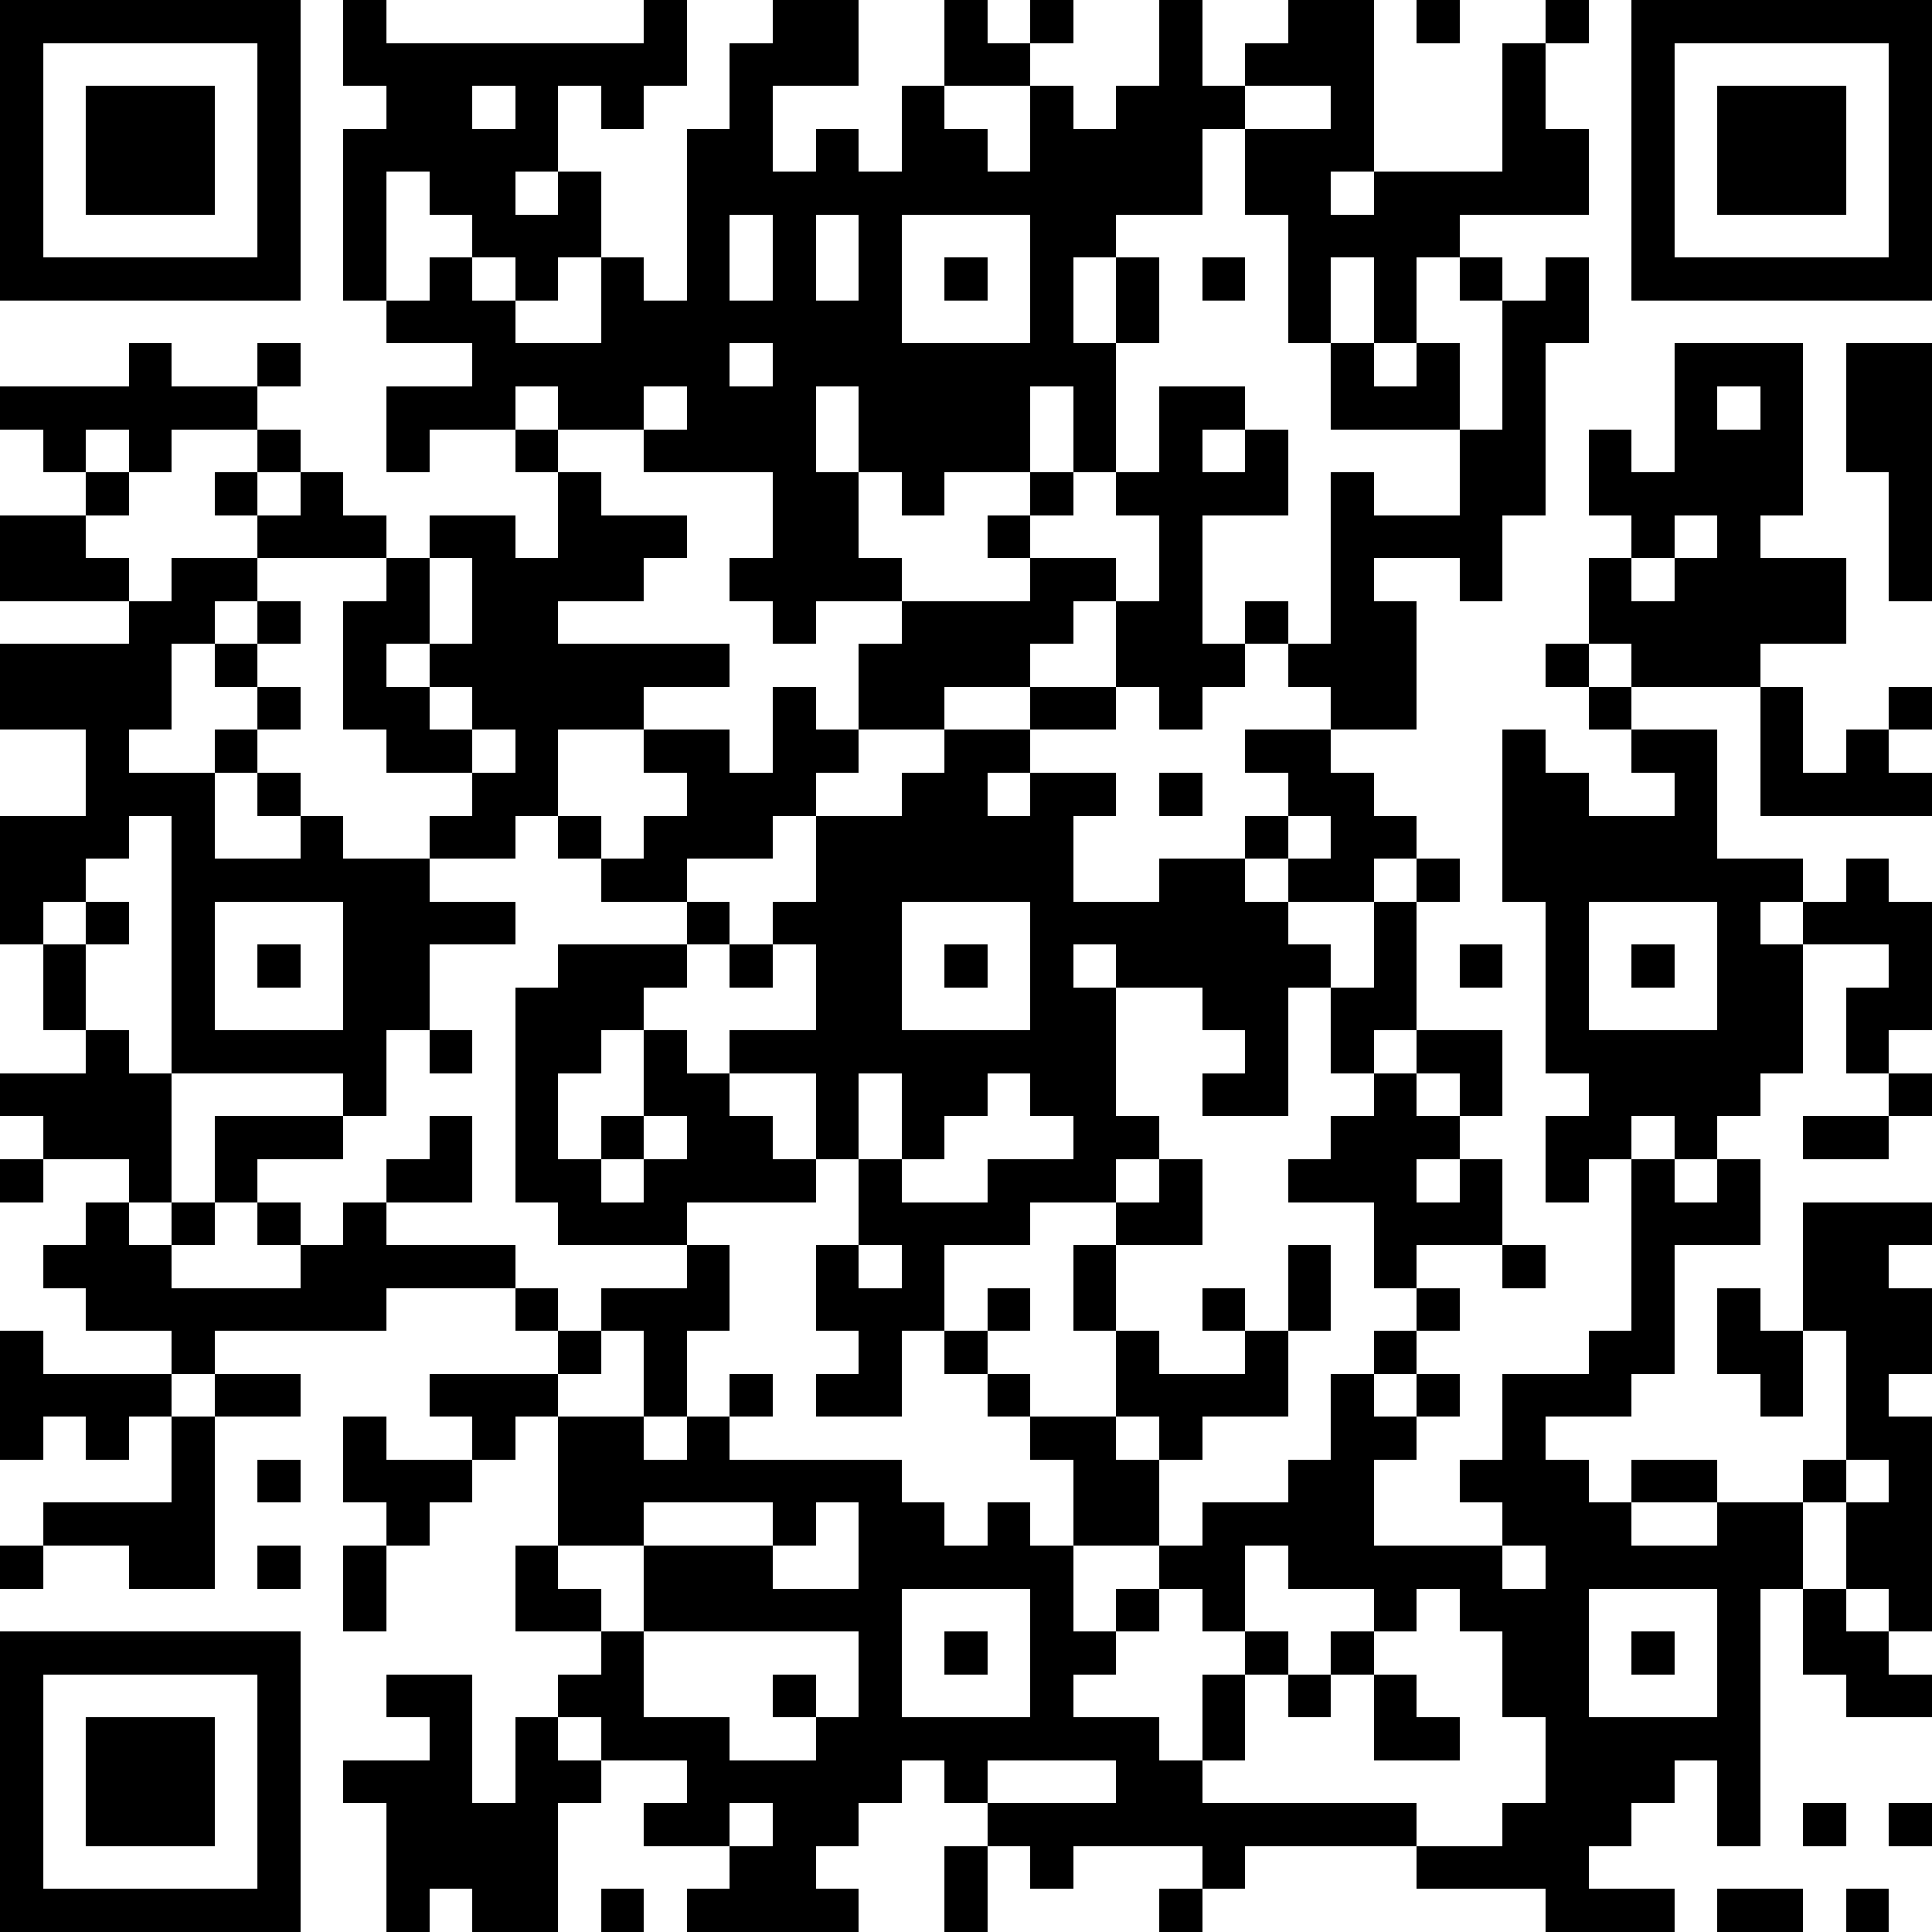 <?xml version="1.0" standalone="yes"?><svg version="1.1" xmlns="http://www.w3.org/2000/svg" xmlns:xlink="http://www.w3.org/1999/xlink" xmlns:ev="http://www.w3.org/2001/xml-events" width="135" height="135" shape-rendering="crispEdges"><rect width="3" height="3" x="0" y="0" fill="#000"/><rect width="3" height="3" x="3" y="0" fill="#000"/><rect width="3" height="3" x="6" y="0" fill="#000"/><rect width="3" height="3" x="9" y="0" fill="#000"/><rect width="3" height="3" x="12" y="0" fill="#000"/><rect width="3" height="3" x="15" y="0" fill="#000"/><rect width="3" height="3" x="18" y="0" fill="#000"/><rect width="3" height="3" x="24" y="0" fill="#000"/><rect width="3" height="3" x="45" y="0" fill="#000"/><rect width="3" height="3" x="54" y="0" fill="#000"/><rect width="3" height="3" x="57" y="0" fill="#000"/><rect width="3" height="3" x="66" y="0" fill="#000"/><rect width="3" height="3" x="72" y="0" fill="#000"/><rect width="3" height="3" x="81" y="0" fill="#000"/><rect width="3" height="3" x="90" y="0" fill="#000"/><rect width="3" height="3" x="93" y="0" fill="#000"/><rect width="3" height="3" x="99" y="0" fill="#000"/><rect width="3" height="3" x="108" y="0" fill="#000"/><rect width="3" height="3" x="114" y="0" fill="#000"/><rect width="3" height="3" x="117" y="0" fill="#000"/><rect width="3" height="3" x="120" y="0" fill="#000"/><rect width="3" height="3" x="123" y="0" fill="#000"/><rect width="3" height="3" x="126" y="0" fill="#000"/><rect width="3" height="3" x="129" y="0" fill="#000"/><rect width="3" height="3" x="132" y="0" fill="#000"/><rect width="3" height="3" x="0" y="3" fill="#000"/><rect width="3" height="3" x="18" y="3" fill="#000"/><rect width="3" height="3" x="24" y="3" fill="#000"/><rect width="3" height="3" x="27" y="3" fill="#000"/><rect width="3" height="3" x="30" y="3" fill="#000"/><rect width="3" height="3" x="33" y="3" fill="#000"/><rect width="3" height="3" x="36" y="3" fill="#000"/><rect width="3" height="3" x="39" y="3" fill="#000"/><rect width="3" height="3" x="42" y="3" fill="#000"/><rect width="3" height="3" x="45" y="3" fill="#000"/><rect width="3" height="3" x="51" y="3" fill="#000"/><rect width="3" height="3" x="54" y="3" fill="#000"/><rect width="3" height="3" x="57" y="3" fill="#000"/><rect width="3" height="3" x="66" y="3" fill="#000"/><rect width="3" height="3" x="69" y="3" fill="#000"/><rect width="3" height="3" x="81" y="3" fill="#000"/><rect width="3" height="3" x="87" y="3" fill="#000"/><rect width="3" height="3" x="90" y="3" fill="#000"/><rect width="3" height="3" x="93" y="3" fill="#000"/><rect width="3" height="3" x="105" y="3" fill="#000"/><rect width="3" height="3" x="114" y="3" fill="#000"/><rect width="3" height="3" x="132" y="3" fill="#000"/><rect width="3" height="3" x="0" y="6" fill="#000"/><rect width="3" height="3" x="6" y="6" fill="#000"/><rect width="3" height="3" x="9" y="6" fill="#000"/><rect width="3" height="3" x="12" y="6" fill="#000"/><rect width="3" height="3" x="18" y="6" fill="#000"/><rect width="3" height="3" x="27" y="6" fill="#000"/><rect width="3" height="3" x="30" y="6" fill="#000"/><rect width="3" height="3" x="36" y="6" fill="#000"/><rect width="3" height="3" x="42" y="6" fill="#000"/><rect width="3" height="3" x="51" y="6" fill="#000"/><rect width="3" height="3" x="63" y="6" fill="#000"/><rect width="3" height="3" x="72" y="6" fill="#000"/><rect width="3" height="3" x="78" y="6" fill="#000"/><rect width="3" height="3" x="81" y="6" fill="#000"/><rect width="3" height="3" x="84" y="6" fill="#000"/><rect width="3" height="3" x="93" y="6" fill="#000"/><rect width="3" height="3" x="105" y="6" fill="#000"/><rect width="3" height="3" x="114" y="6" fill="#000"/><rect width="3" height="3" x="120" y="6" fill="#000"/><rect width="3" height="3" x="123" y="6" fill="#000"/><rect width="3" height="3" x="126" y="6" fill="#000"/><rect width="3" height="3" x="132" y="6" fill="#000"/><rect width="3" height="3" x="0" y="9" fill="#000"/><rect width="3" height="3" x="6" y="9" fill="#000"/><rect width="3" height="3" x="9" y="9" fill="#000"/><rect width="3" height="3" x="12" y="9" fill="#000"/><rect width="3" height="3" x="18" y="9" fill="#000"/><rect width="3" height="3" x="24" y="9" fill="#000"/><rect width="3" height="3" x="27" y="9" fill="#000"/><rect width="3" height="3" x="30" y="9" fill="#000"/><rect width="3" height="3" x="33" y="9" fill="#000"/><rect width="3" height="3" x="36" y="9" fill="#000"/><rect width="3" height="3" x="48" y="9" fill="#000"/><rect width="3" height="3" x="51" y="9" fill="#000"/><rect width="3" height="3" x="57" y="9" fill="#000"/><rect width="3" height="3" x="63" y="9" fill="#000"/><rect width="3" height="3" x="66" y="9" fill="#000"/><rect width="3" height="3" x="72" y="9" fill="#000"/><rect width="3" height="3" x="75" y="9" fill="#000"/><rect width="3" height="3" x="78" y="9" fill="#000"/><rect width="3" height="3" x="81" y="9" fill="#000"/><rect width="3" height="3" x="87" y="9" fill="#000"/><rect width="3" height="3" x="90" y="9" fill="#000"/><rect width="3" height="3" x="93" y="9" fill="#000"/><rect width="3" height="3" x="105" y="9" fill="#000"/><rect width="3" height="3" x="108" y="9" fill="#000"/><rect width="3" height="3" x="114" y="9" fill="#000"/><rect width="3" height="3" x="120" y="9" fill="#000"/><rect width="3" height="3" x="123" y="9" fill="#000"/><rect width="3" height="3" x="126" y="9" fill="#000"/><rect width="3" height="3" x="132" y="9" fill="#000"/><rect width="3" height="3" x="0" y="12" fill="#000"/><rect width="3" height="3" x="6" y="12" fill="#000"/><rect width="3" height="3" x="9" y="12" fill="#000"/><rect width="3" height="3" x="12" y="12" fill="#000"/><rect width="3" height="3" x="18" y="12" fill="#000"/><rect width="3" height="3" x="24" y="12" fill="#000"/><rect width="3" height="3" x="30" y="12" fill="#000"/><rect width="3" height="3" x="33" y="12" fill="#000"/><rect width="3" height="3" x="39" y="12" fill="#000"/><rect width="3" height="3" x="48" y="12" fill="#000"/><rect width="3" height="3" x="51" y="12" fill="#000"/><rect width="3" height="3" x="54" y="12" fill="#000"/><rect width="3" height="3" x="57" y="12" fill="#000"/><rect width="3" height="3" x="60" y="12" fill="#000"/><rect width="3" height="3" x="63" y="12" fill="#000"/><rect width="3" height="3" x="66" y="12" fill="#000"/><rect width="3" height="3" x="69" y="12" fill="#000"/><rect width="3" height="3" x="72" y="12" fill="#000"/><rect width="3" height="3" x="75" y="12" fill="#000"/><rect width="3" height="3" x="78" y="12" fill="#000"/><rect width="3" height="3" x="81" y="12" fill="#000"/><rect width="3" height="3" x="87" y="12" fill="#000"/><rect width="3" height="3" x="90" y="12" fill="#000"/><rect width="3" height="3" x="96" y="12" fill="#000"/><rect width="3" height="3" x="99" y="12" fill="#000"/><rect width="3" height="3" x="102" y="12" fill="#000"/><rect width="3" height="3" x="105" y="12" fill="#000"/><rect width="3" height="3" x="108" y="12" fill="#000"/><rect width="3" height="3" x="114" y="12" fill="#000"/><rect width="3" height="3" x="120" y="12" fill="#000"/><rect width="3" height="3" x="123" y="12" fill="#000"/><rect width="3" height="3" x="126" y="12" fill="#000"/><rect width="3" height="3" x="132" y="12" fill="#000"/><rect width="3" height="3" x="0" y="15" fill="#000"/><rect width="3" height="3" x="18" y="15" fill="#000"/><rect width="3" height="3" x="24" y="15" fill="#000"/><rect width="3" height="3" x="33" y="15" fill="#000"/><rect width="3" height="3" x="36" y="15" fill="#000"/><rect width="3" height="3" x="39" y="15" fill="#000"/><rect width="3" height="3" x="48" y="15" fill="#000"/><rect width="3" height="3" x="54" y="15" fill="#000"/><rect width="3" height="3" x="60" y="15" fill="#000"/><rect width="3" height="3" x="72" y="15" fill="#000"/><rect width="3" height="3" x="75" y="15" fill="#000"/><rect width="3" height="3" x="90" y="15" fill="#000"/><rect width="3" height="3" x="93" y="15" fill="#000"/><rect width="3" height="3" x="96" y="15" fill="#000"/><rect width="3" height="3" x="99" y="15" fill="#000"/><rect width="3" height="3" x="114" y="15" fill="#000"/><rect width="3" height="3" x="132" y="15" fill="#000"/><rect width="3" height="3" x="0" y="18" fill="#000"/><rect width="3" height="3" x="3" y="18" fill="#000"/><rect width="3" height="3" x="6" y="18" fill="#000"/><rect width="3" height="3" x="9" y="18" fill="#000"/><rect width="3" height="3" x="12" y="18" fill="#000"/><rect width="3" height="3" x="15" y="18" fill="#000"/><rect width="3" height="3" x="18" y="18" fill="#000"/><rect width="3" height="3" x="24" y="18" fill="#000"/><rect width="3" height="3" x="30" y="18" fill="#000"/><rect width="3" height="3" x="36" y="18" fill="#000"/><rect width="3" height="3" x="42" y="18" fill="#000"/><rect width="3" height="3" x="48" y="18" fill="#000"/><rect width="3" height="3" x="54" y="18" fill="#000"/><rect width="3" height="3" x="60" y="18" fill="#000"/><rect width="3" height="3" x="66" y="18" fill="#000"/><rect width="3" height="3" x="72" y="18" fill="#000"/><rect width="3" height="3" x="78" y="18" fill="#000"/><rect width="3" height="3" x="84" y="18" fill="#000"/><rect width="3" height="3" x="90" y="18" fill="#000"/><rect width="3" height="3" x="96" y="18" fill="#000"/><rect width="3" height="3" x="102" y="18" fill="#000"/><rect width="3" height="3" x="108" y="18" fill="#000"/><rect width="3" height="3" x="114" y="18" fill="#000"/><rect width="3" height="3" x="117" y="18" fill="#000"/><rect width="3" height="3" x="120" y="18" fill="#000"/><rect width="3" height="3" x="123" y="18" fill="#000"/><rect width="3" height="3" x="126" y="18" fill="#000"/><rect width="3" height="3" x="129" y="18" fill="#000"/><rect width="3" height="3" x="132" y="18" fill="#000"/><rect width="3" height="3" x="27" y="21" fill="#000"/><rect width="3" height="3" x="30" y="21" fill="#000"/><rect width="3" height="3" x="33" y="21" fill="#000"/><rect width="3" height="3" x="42" y="21" fill="#000"/><rect width="3" height="3" x="45" y="21" fill="#000"/><rect width="3" height="3" x="48" y="21" fill="#000"/><rect width="3" height="3" x="51" y="21" fill="#000"/><rect width="3" height="3" x="54" y="21" fill="#000"/><rect width="3" height="3" x="57" y="21" fill="#000"/><rect width="3" height="3" x="60" y="21" fill="#000"/><rect width="3" height="3" x="72" y="21" fill="#000"/><rect width="3" height="3" x="78" y="21" fill="#000"/><rect width="3" height="3" x="90" y="21" fill="#000"/><rect width="3" height="3" x="96" y="21" fill="#000"/><rect width="3" height="3" x="105" y="21" fill="#000"/><rect width="3" height="3" x="108" y="21" fill="#000"/><rect width="3" height="3" x="9" y="24" fill="#000"/><rect width="3" height="3" x="18" y="24" fill="#000"/><rect width="3" height="3" x="33" y="24" fill="#000"/><rect width="3" height="3" x="36" y="24" fill="#000"/><rect width="3" height="3" x="39" y="24" fill="#000"/><rect width="3" height="3" x="42" y="24" fill="#000"/><rect width="3" height="3" x="45" y="24" fill="#000"/><rect width="3" height="3" x="48" y="24" fill="#000"/><rect width="3" height="3" x="54" y="24" fill="#000"/><rect width="3" height="3" x="57" y="24" fill="#000"/><rect width="3" height="3" x="60" y="24" fill="#000"/><rect width="3" height="3" x="63" y="24" fill="#000"/><rect width="3" height="3" x="66" y="24" fill="#000"/><rect width="3" height="3" x="69" y="24" fill="#000"/><rect width="3" height="3" x="72" y="24" fill="#000"/><rect width="3" height="3" x="75" y="24" fill="#000"/><rect width="3" height="3" x="93" y="24" fill="#000"/><rect width="3" height="3" x="99" y="24" fill="#000"/><rect width="3" height="3" x="105" y="24" fill="#000"/><rect width="3" height="3" x="117" y="24" fill="#000"/><rect width="3" height="3" x="120" y="24" fill="#000"/><rect width="3" height="3" x="123" y="24" fill="#000"/><rect width="3" height="3" x="129" y="24" fill="#000"/><rect width="3" height="3" x="132" y="24" fill="#000"/><rect width="3" height="3" x="0" y="27" fill="#000"/><rect width="3" height="3" x="3" y="27" fill="#000"/><rect width="3" height="3" x="6" y="27" fill="#000"/><rect width="3" height="3" x="9" y="27" fill="#000"/><rect width="3" height="3" x="12" y="27" fill="#000"/><rect width="3" height="3" x="15" y="27" fill="#000"/><rect width="3" height="3" x="27" y="27" fill="#000"/><rect width="3" height="3" x="30" y="27" fill="#000"/><rect width="3" height="3" x="33" y="27" fill="#000"/><rect width="3" height="3" x="39" y="27" fill="#000"/><rect width="3" height="3" x="42" y="27" fill="#000"/><rect width="3" height="3" x="48" y="27" fill="#000"/><rect width="3" height="3" x="51" y="27" fill="#000"/><rect width="3" height="3" x="54" y="27" fill="#000"/><rect width="3" height="3" x="60" y="27" fill="#000"/><rect width="3" height="3" x="63" y="27" fill="#000"/><rect width="3" height="3" x="66" y="27" fill="#000"/><rect width="3" height="3" x="69" y="27" fill="#000"/><rect width="3" height="3" x="75" y="27" fill="#000"/><rect width="3" height="3" x="81" y="27" fill="#000"/><rect width="3" height="3" x="84" y="27" fill="#000"/><rect width="3" height="3" x="93" y="27" fill="#000"/><rect width="3" height="3" x="96" y="27" fill="#000"/><rect width="3" height="3" x="99" y="27" fill="#000"/><rect width="3" height="3" x="105" y="27" fill="#000"/><rect width="3" height="3" x="117" y="27" fill="#000"/><rect width="3" height="3" x="123" y="27" fill="#000"/><rect width="3" height="3" x="129" y="27" fill="#000"/><rect width="3" height="3" x="132" y="27" fill="#000"/><rect width="3" height="3" x="3" y="30" fill="#000"/><rect width="3" height="3" x="9" y="30" fill="#000"/><rect width="3" height="3" x="18" y="30" fill="#000"/><rect width="3" height="3" x="27" y="30" fill="#000"/><rect width="3" height="3" x="36" y="30" fill="#000"/><rect width="3" height="3" x="45" y="30" fill="#000"/><rect width="3" height="3" x="48" y="30" fill="#000"/><rect width="3" height="3" x="51" y="30" fill="#000"/><rect width="3" height="3" x="54" y="30" fill="#000"/><rect width="3" height="3" x="60" y="30" fill="#000"/><rect width="3" height="3" x="63" y="30" fill="#000"/><rect width="3" height="3" x="66" y="30" fill="#000"/><rect width="3" height="3" x="69" y="30" fill="#000"/><rect width="3" height="3" x="75" y="30" fill="#000"/><rect width="3" height="3" x="81" y="30" fill="#000"/><rect width="3" height="3" x="87" y="30" fill="#000"/><rect width="3" height="3" x="102" y="30" fill="#000"/><rect width="3" height="3" x="105" y="30" fill="#000"/><rect width="3" height="3" x="111" y="30" fill="#000"/><rect width="3" height="3" x="117" y="30" fill="#000"/><rect width="3" height="3" x="120" y="30" fill="#000"/><rect width="3" height="3" x="123" y="30" fill="#000"/><rect width="3" height="3" x="129" y="30" fill="#000"/><rect width="3" height="3" x="132" y="30" fill="#000"/><rect width="3" height="3" x="6" y="33" fill="#000"/><rect width="3" height="3" x="15" y="33" fill="#000"/><rect width="3" height="3" x="21" y="33" fill="#000"/><rect width="3" height="3" x="39" y="33" fill="#000"/><rect width="3" height="3" x="54" y="33" fill="#000"/><rect width="3" height="3" x="57" y="33" fill="#000"/><rect width="3" height="3" x="63" y="33" fill="#000"/><rect width="3" height="3" x="72" y="33" fill="#000"/><rect width="3" height="3" x="78" y="33" fill="#000"/><rect width="3" height="3" x="81" y="33" fill="#000"/><rect width="3" height="3" x="84" y="33" fill="#000"/><rect width="3" height="3" x="87" y="33" fill="#000"/><rect width="3" height="3" x="93" y="33" fill="#000"/><rect width="3" height="3" x="102" y="33" fill="#000"/><rect width="3" height="3" x="105" y="33" fill="#000"/><rect width="3" height="3" x="111" y="33" fill="#000"/><rect width="3" height="3" x="114" y="33" fill="#000"/><rect width="3" height="3" x="117" y="33" fill="#000"/><rect width="3" height="3" x="120" y="33" fill="#000"/><rect width="3" height="3" x="123" y="33" fill="#000"/><rect width="3" height="3" x="132" y="33" fill="#000"/><rect width="3" height="3" x="0" y="36" fill="#000"/><rect width="3" height="3" x="3" y="36" fill="#000"/><rect width="3" height="3" x="18" y="36" fill="#000"/><rect width="3" height="3" x="21" y="36" fill="#000"/><rect width="3" height="3" x="24" y="36" fill="#000"/><rect width="3" height="3" x="30" y="36" fill="#000"/><rect width="3" height="3" x="33" y="36" fill="#000"/><rect width="3" height="3" x="39" y="36" fill="#000"/><rect width="3" height="3" x="42" y="36" fill="#000"/><rect width="3" height="3" x="45" y="36" fill="#000"/><rect width="3" height="3" x="54" y="36" fill="#000"/><rect width="3" height="3" x="57" y="36" fill="#000"/><rect width="3" height="3" x="69" y="36" fill="#000"/><rect width="3" height="3" x="81" y="36" fill="#000"/><rect width="3" height="3" x="93" y="36" fill="#000"/><rect width="3" height="3" x="96" y="36" fill="#000"/><rect width="3" height="3" x="99" y="36" fill="#000"/><rect width="3" height="3" x="102" y="36" fill="#000"/><rect width="3" height="3" x="114" y="36" fill="#000"/><rect width="3" height="3" x="120" y="36" fill="#000"/><rect width="3" height="3" x="132" y="36" fill="#000"/><rect width="3" height="3" x="0" y="39" fill="#000"/><rect width="3" height="3" x="3" y="39" fill="#000"/><rect width="3" height="3" x="6" y="39" fill="#000"/><rect width="3" height="3" x="12" y="39" fill="#000"/><rect width="3" height="3" x="15" y="39" fill="#000"/><rect width="3" height="3" x="27" y="39" fill="#000"/><rect width="3" height="3" x="33" y="39" fill="#000"/><rect width="3" height="3" x="36" y="39" fill="#000"/><rect width="3" height="3" x="39" y="39" fill="#000"/><rect width="3" height="3" x="42" y="39" fill="#000"/><rect width="3" height="3" x="51" y="39" fill="#000"/><rect width="3" height="3" x="54" y="39" fill="#000"/><rect width="3" height="3" x="57" y="39" fill="#000"/><rect width="3" height="3" x="60" y="39" fill="#000"/><rect width="3" height="3" x="72" y="39" fill="#000"/><rect width="3" height="3" x="75" y="39" fill="#000"/><rect width="3" height="3" x="81" y="39" fill="#000"/><rect width="3" height="3" x="93" y="39" fill="#000"/><rect width="3" height="3" x="102" y="39" fill="#000"/><rect width="3" height="3" x="111" y="39" fill="#000"/><rect width="3" height="3" x="117" y="39" fill="#000"/><rect width="3" height="3" x="120" y="39" fill="#000"/><rect width="3" height="3" x="123" y="39" fill="#000"/><rect width="3" height="3" x="126" y="39" fill="#000"/><rect width="3" height="3" x="132" y="39" fill="#000"/><rect width="3" height="3" x="9" y="42" fill="#000"/><rect width="3" height="3" x="12" y="42" fill="#000"/><rect width="3" height="3" x="18" y="42" fill="#000"/><rect width="3" height="3" x="24" y="42" fill="#000"/><rect width="3" height="3" x="27" y="42" fill="#000"/><rect width="3" height="3" x="33" y="42" fill="#000"/><rect width="3" height="3" x="36" y="42" fill="#000"/><rect width="3" height="3" x="54" y="42" fill="#000"/><rect width="3" height="3" x="63" y="42" fill="#000"/><rect width="3" height="3" x="66" y="42" fill="#000"/><rect width="3" height="3" x="69" y="42" fill="#000"/><rect width="3" height="3" x="72" y="42" fill="#000"/><rect width="3" height="3" x="78" y="42" fill="#000"/><rect width="3" height="3" x="81" y="42" fill="#000"/><rect width="3" height="3" x="87" y="42" fill="#000"/><rect width="3" height="3" x="93" y="42" fill="#000"/><rect width="3" height="3" x="96" y="42" fill="#000"/><rect width="3" height="3" x="111" y="42" fill="#000"/><rect width="3" height="3" x="114" y="42" fill="#000"/><rect width="3" height="3" x="117" y="42" fill="#000"/><rect width="3" height="3" x="120" y="42" fill="#000"/><rect width="3" height="3" x="123" y="42" fill="#000"/><rect width="3" height="3" x="126" y="42" fill="#000"/><rect width="3" height="3" x="0" y="45" fill="#000"/><rect width="3" height="3" x="3" y="45" fill="#000"/><rect width="3" height="3" x="6" y="45" fill="#000"/><rect width="3" height="3" x="9" y="45" fill="#000"/><rect width="3" height="3" x="15" y="45" fill="#000"/><rect width="3" height="3" x="24" y="45" fill="#000"/><rect width="3" height="3" x="30" y="45" fill="#000"/><rect width="3" height="3" x="33" y="45" fill="#000"/><rect width="3" height="3" x="36" y="45" fill="#000"/><rect width="3" height="3" x="39" y="45" fill="#000"/><rect width="3" height="3" x="42" y="45" fill="#000"/><rect width="3" height="3" x="45" y="45" fill="#000"/><rect width="3" height="3" x="48" y="45" fill="#000"/><rect width="3" height="3" x="60" y="45" fill="#000"/><rect width="3" height="3" x="63" y="45" fill="#000"/><rect width="3" height="3" x="66" y="45" fill="#000"/><rect width="3" height="3" x="69" y="45" fill="#000"/><rect width="3" height="3" x="78" y="45" fill="#000"/><rect width="3" height="3" x="81" y="45" fill="#000"/><rect width="3" height="3" x="84" y="45" fill="#000"/><rect width="3" height="3" x="90" y="45" fill="#000"/><rect width="3" height="3" x="93" y="45" fill="#000"/><rect width="3" height="3" x="96" y="45" fill="#000"/><rect width="3" height="3" x="108" y="45" fill="#000"/><rect width="3" height="3" x="114" y="45" fill="#000"/><rect width="3" height="3" x="117" y="45" fill="#000"/><rect width="3" height="3" x="120" y="45" fill="#000"/><rect width="3" height="3" x="0" y="48" fill="#000"/><rect width="3" height="3" x="3" y="48" fill="#000"/><rect width="3" height="3" x="6" y="48" fill="#000"/><rect width="3" height="3" x="9" y="48" fill="#000"/><rect width="3" height="3" x="18" y="48" fill="#000"/><rect width="3" height="3" x="24" y="48" fill="#000"/><rect width="3" height="3" x="27" y="48" fill="#000"/><rect width="3" height="3" x="33" y="48" fill="#000"/><rect width="3" height="3" x="36" y="48" fill="#000"/><rect width="3" height="3" x="39" y="48" fill="#000"/><rect width="3" height="3" x="42" y="48" fill="#000"/><rect width="3" height="3" x="54" y="48" fill="#000"/><rect width="3" height="3" x="60" y="48" fill="#000"/><rect width="3" height="3" x="63" y="48" fill="#000"/><rect width="3" height="3" x="72" y="48" fill="#000"/><rect width="3" height="3" x="75" y="48" fill="#000"/><rect width="3" height="3" x="81" y="48" fill="#000"/><rect width="3" height="3" x="93" y="48" fill="#000"/><rect width="3" height="3" x="96" y="48" fill="#000"/><rect width="3" height="3" x="111" y="48" fill="#000"/><rect width="3" height="3" x="123" y="48" fill="#000"/><rect width="3" height="3" x="132" y="48" fill="#000"/><rect width="3" height="3" x="6" y="51" fill="#000"/><rect width="3" height="3" x="15" y="51" fill="#000"/><rect width="3" height="3" x="27" y="51" fill="#000"/><rect width="3" height="3" x="30" y="51" fill="#000"/><rect width="3" height="3" x="36" y="51" fill="#000"/><rect width="3" height="3" x="45" y="51" fill="#000"/><rect width="3" height="3" x="48" y="51" fill="#000"/><rect width="3" height="3" x="54" y="51" fill="#000"/><rect width="3" height="3" x="57" y="51" fill="#000"/><rect width="3" height="3" x="66" y="51" fill="#000"/><rect width="3" height="3" x="69" y="51" fill="#000"/><rect width="3" height="3" x="87" y="51" fill="#000"/><rect width="3" height="3" x="90" y="51" fill="#000"/><rect width="3" height="3" x="105" y="51" fill="#000"/><rect width="3" height="3" x="114" y="51" fill="#000"/><rect width="3" height="3" x="117" y="51" fill="#000"/><rect width="3" height="3" x="123" y="51" fill="#000"/><rect width="3" height="3" x="129" y="51" fill="#000"/><rect width="3" height="3" x="6" y="54" fill="#000"/><rect width="3" height="3" x="9" y="54" fill="#000"/><rect width="3" height="3" x="12" y="54" fill="#000"/><rect width="3" height="3" x="18" y="54" fill="#000"/><rect width="3" height="3" x="33" y="54" fill="#000"/><rect width="3" height="3" x="36" y="54" fill="#000"/><rect width="3" height="3" x="48" y="54" fill="#000"/><rect width="3" height="3" x="51" y="54" fill="#000"/><rect width="3" height="3" x="54" y="54" fill="#000"/><rect width="3" height="3" x="63" y="54" fill="#000"/><rect width="3" height="3" x="66" y="54" fill="#000"/><rect width="3" height="3" x="72" y="54" fill="#000"/><rect width="3" height="3" x="75" y="54" fill="#000"/><rect width="3" height="3" x="81" y="54" fill="#000"/><rect width="3" height="3" x="90" y="54" fill="#000"/><rect width="3" height="3" x="93" y="54" fill="#000"/><rect width="3" height="3" x="105" y="54" fill="#000"/><rect width="3" height="3" x="108" y="54" fill="#000"/><rect width="3" height="3" x="117" y="54" fill="#000"/><rect width="3" height="3" x="123" y="54" fill="#000"/><rect width="3" height="3" x="126" y="54" fill="#000"/><rect width="3" height="3" x="129" y="54" fill="#000"/><rect width="3" height="3" x="132" y="54" fill="#000"/><rect width="3" height="3" x="0" y="57" fill="#000"/><rect width="3" height="3" x="3" y="57" fill="#000"/><rect width="3" height="3" x="6" y="57" fill="#000"/><rect width="3" height="3" x="12" y="57" fill="#000"/><rect width="3" height="3" x="21" y="57" fill="#000"/><rect width="3" height="3" x="30" y="57" fill="#000"/><rect width="3" height="3" x="33" y="57" fill="#000"/><rect width="3" height="3" x="39" y="57" fill="#000"/><rect width="3" height="3" x="45" y="57" fill="#000"/><rect width="3" height="3" x="48" y="57" fill="#000"/><rect width="3" height="3" x="51" y="57" fill="#000"/><rect width="3" height="3" x="57" y="57" fill="#000"/><rect width="3" height="3" x="60" y="57" fill="#000"/><rect width="3" height="3" x="63" y="57" fill="#000"/><rect width="3" height="3" x="66" y="57" fill="#000"/><rect width="3" height="3" x="69" y="57" fill="#000"/><rect width="3" height="3" x="72" y="57" fill="#000"/><rect width="3" height="3" x="87" y="57" fill="#000"/><rect width="3" height="3" x="93" y="57" fill="#000"/><rect width="3" height="3" x="96" y="57" fill="#000"/><rect width="3" height="3" x="105" y="57" fill="#000"/><rect width="3" height="3" x="108" y="57" fill="#000"/><rect width="3" height="3" x="111" y="57" fill="#000"/><rect width="3" height="3" x="114" y="57" fill="#000"/><rect width="3" height="3" x="117" y="57" fill="#000"/><rect width="3" height="3" x="0" y="60" fill="#000"/><rect width="3" height="3" x="3" y="60" fill="#000"/><rect width="3" height="3" x="12" y="60" fill="#000"/><rect width="3" height="3" x="15" y="60" fill="#000"/><rect width="3" height="3" x="18" y="60" fill="#000"/><rect width="3" height="3" x="21" y="60" fill="#000"/><rect width="3" height="3" x="24" y="60" fill="#000"/><rect width="3" height="3" x="27" y="60" fill="#000"/><rect width="3" height="3" x="42" y="60" fill="#000"/><rect width="3" height="3" x="45" y="60" fill="#000"/><rect width="3" height="3" x="57" y="60" fill="#000"/><rect width="3" height="3" x="60" y="60" fill="#000"/><rect width="3" height="3" x="63" y="60" fill="#000"/><rect width="3" height="3" x="66" y="60" fill="#000"/><rect width="3" height="3" x="69" y="60" fill="#000"/><rect width="3" height="3" x="72" y="60" fill="#000"/><rect width="3" height="3" x="81" y="60" fill="#000"/><rect width="3" height="3" x="84" y="60" fill="#000"/><rect width="3" height="3" x="90" y="60" fill="#000"/><rect width="3" height="3" x="93" y="60" fill="#000"/><rect width="3" height="3" x="99" y="60" fill="#000"/><rect width="3" height="3" x="105" y="60" fill="#000"/><rect width="3" height="3" x="108" y="60" fill="#000"/><rect width="3" height="3" x="111" y="60" fill="#000"/><rect width="3" height="3" x="114" y="60" fill="#000"/><rect width="3" height="3" x="117" y="60" fill="#000"/><rect width="3" height="3" x="120" y="60" fill="#000"/><rect width="3" height="3" x="123" y="60" fill="#000"/><rect width="3" height="3" x="129" y="60" fill="#000"/><rect width="3" height="3" x="0" y="63" fill="#000"/><rect width="3" height="3" x="6" y="63" fill="#000"/><rect width="3" height="3" x="12" y="63" fill="#000"/><rect width="3" height="3" x="24" y="63" fill="#000"/><rect width="3" height="3" x="27" y="63" fill="#000"/><rect width="3" height="3" x="30" y="63" fill="#000"/><rect width="3" height="3" x="33" y="63" fill="#000"/><rect width="3" height="3" x="48" y="63" fill="#000"/><rect width="3" height="3" x="54" y="63" fill="#000"/><rect width="3" height="3" x="57" y="63" fill="#000"/><rect width="3" height="3" x="60" y="63" fill="#000"/><rect width="3" height="3" x="72" y="63" fill="#000"/><rect width="3" height="3" x="75" y="63" fill="#000"/><rect width="3" height="3" x="78" y="63" fill="#000"/><rect width="3" height="3" x="81" y="63" fill="#000"/><rect width="3" height="3" x="84" y="63" fill="#000"/><rect width="3" height="3" x="87" y="63" fill="#000"/><rect width="3" height="3" x="96" y="63" fill="#000"/><rect width="3" height="3" x="108" y="63" fill="#000"/><rect width="3" height="3" x="120" y="63" fill="#000"/><rect width="3" height="3" x="126" y="63" fill="#000"/><rect width="3" height="3" x="129" y="63" fill="#000"/><rect width="3" height="3" x="132" y="63" fill="#000"/><rect width="3" height="3" x="3" y="66" fill="#000"/><rect width="3" height="3" x="12" y="66" fill="#000"/><rect width="3" height="3" x="18" y="66" fill="#000"/><rect width="3" height="3" x="24" y="66" fill="#000"/><rect width="3" height="3" x="27" y="66" fill="#000"/><rect width="3" height="3" x="39" y="66" fill="#000"/><rect width="3" height="3" x="42" y="66" fill="#000"/><rect width="3" height="3" x="45" y="66" fill="#000"/><rect width="3" height="3" x="51" y="66" fill="#000"/><rect width="3" height="3" x="57" y="66" fill="#000"/><rect width="3" height="3" x="60" y="66" fill="#000"/><rect width="3" height="3" x="66" y="66" fill="#000"/><rect width="3" height="3" x="72" y="66" fill="#000"/><rect width="3" height="3" x="78" y="66" fill="#000"/><rect width="3" height="3" x="81" y="66" fill="#000"/><rect width="3" height="3" x="84" y="66" fill="#000"/><rect width="3" height="3" x="87" y="66" fill="#000"/><rect width="3" height="3" x="90" y="66" fill="#000"/><rect width="3" height="3" x="96" y="66" fill="#000"/><rect width="3" height="3" x="102" y="66" fill="#000"/><rect width="3" height="3" x="108" y="66" fill="#000"/><rect width="3" height="3" x="114" y="66" fill="#000"/><rect width="3" height="3" x="120" y="66" fill="#000"/><rect width="3" height="3" x="123" y="66" fill="#000"/><rect width="3" height="3" x="132" y="66" fill="#000"/><rect width="3" height="3" x="3" y="69" fill="#000"/><rect width="3" height="3" x="12" y="69" fill="#000"/><rect width="3" height="3" x="24" y="69" fill="#000"/><rect width="3" height="3" x="27" y="69" fill="#000"/><rect width="3" height="3" x="36" y="69" fill="#000"/><rect width="3" height="3" x="39" y="69" fill="#000"/><rect width="3" height="3" x="42" y="69" fill="#000"/><rect width="3" height="3" x="57" y="69" fill="#000"/><rect width="3" height="3" x="60" y="69" fill="#000"/><rect width="3" height="3" x="72" y="69" fill="#000"/><rect width="3" height="3" x="75" y="69" fill="#000"/><rect width="3" height="3" x="84" y="69" fill="#000"/><rect width="3" height="3" x="87" y="69" fill="#000"/><rect width="3" height="3" x="93" y="69" fill="#000"/><rect width="3" height="3" x="96" y="69" fill="#000"/><rect width="3" height="3" x="108" y="69" fill="#000"/><rect width="3" height="3" x="120" y="69" fill="#000"/><rect width="3" height="3" x="123" y="69" fill="#000"/><rect width="3" height="3" x="129" y="69" fill="#000"/><rect width="3" height="3" x="132" y="69" fill="#000"/><rect width="3" height="3" x="6" y="72" fill="#000"/><rect width="3" height="3" x="12" y="72" fill="#000"/><rect width="3" height="3" x="15" y="72" fill="#000"/><rect width="3" height="3" x="18" y="72" fill="#000"/><rect width="3" height="3" x="21" y="72" fill="#000"/><rect width="3" height="3" x="24" y="72" fill="#000"/><rect width="3" height="3" x="30" y="72" fill="#000"/><rect width="3" height="3" x="36" y="72" fill="#000"/><rect width="3" height="3" x="39" y="72" fill="#000"/><rect width="3" height="3" x="45" y="72" fill="#000"/><rect width="3" height="3" x="51" y="72" fill="#000"/><rect width="3" height="3" x="54" y="72" fill="#000"/><rect width="3" height="3" x="57" y="72" fill="#000"/><rect width="3" height="3" x="60" y="72" fill="#000"/><rect width="3" height="3" x="63" y="72" fill="#000"/><rect width="3" height="3" x="66" y="72" fill="#000"/><rect width="3" height="3" x="69" y="72" fill="#000"/><rect width="3" height="3" x="72" y="72" fill="#000"/><rect width="3" height="3" x="75" y="72" fill="#000"/><rect width="3" height="3" x="87" y="72" fill="#000"/><rect width="3" height="3" x="93" y="72" fill="#000"/><rect width="3" height="3" x="99" y="72" fill="#000"/><rect width="3" height="3" x="102" y="72" fill="#000"/><rect width="3" height="3" x="108" y="72" fill="#000"/><rect width="3" height="3" x="111" y="72" fill="#000"/><rect width="3" height="3" x="114" y="72" fill="#000"/><rect width="3" height="3" x="117" y="72" fill="#000"/><rect width="3" height="3" x="120" y="72" fill="#000"/><rect width="3" height="3" x="123" y="72" fill="#000"/><rect width="3" height="3" x="129" y="72" fill="#000"/><rect width="3" height="3" x="0" y="75" fill="#000"/><rect width="3" height="3" x="3" y="75" fill="#000"/><rect width="3" height="3" x="6" y="75" fill="#000"/><rect width="3" height="3" x="9" y="75" fill="#000"/><rect width="3" height="3" x="24" y="75" fill="#000"/><rect width="3" height="3" x="36" y="75" fill="#000"/><rect width="3" height="3" x="45" y="75" fill="#000"/><rect width="3" height="3" x="48" y="75" fill="#000"/><rect width="3" height="3" x="57" y="75" fill="#000"/><rect width="3" height="3" x="63" y="75" fill="#000"/><rect width="3" height="3" x="66" y="75" fill="#000"/><rect width="3" height="3" x="72" y="75" fill="#000"/><rect width="3" height="3" x="75" y="75" fill="#000"/><rect width="3" height="3" x="84" y="75" fill="#000"/><rect width="3" height="3" x="87" y="75" fill="#000"/><rect width="3" height="3" x="96" y="75" fill="#000"/><rect width="3" height="3" x="102" y="75" fill="#000"/><rect width="3" height="3" x="111" y="75" fill="#000"/><rect width="3" height="3" x="114" y="75" fill="#000"/><rect width="3" height="3" x="117" y="75" fill="#000"/><rect width="3" height="3" x="120" y="75" fill="#000"/><rect width="3" height="3" x="132" y="75" fill="#000"/><rect width="3" height="3" x="3" y="78" fill="#000"/><rect width="3" height="3" x="6" y="78" fill="#000"/><rect width="3" height="3" x="9" y="78" fill="#000"/><rect width="3" height="3" x="15" y="78" fill="#000"/><rect width="3" height="3" x="18" y="78" fill="#000"/><rect width="3" height="3" x="21" y="78" fill="#000"/><rect width="3" height="3" x="30" y="78" fill="#000"/><rect width="3" height="3" x="36" y="78" fill="#000"/><rect width="3" height="3" x="42" y="78" fill="#000"/><rect width="3" height="3" x="48" y="78" fill="#000"/><rect width="3" height="3" x="51" y="78" fill="#000"/><rect width="3" height="3" x="57" y="78" fill="#000"/><rect width="3" height="3" x="63" y="78" fill="#000"/><rect width="3" height="3" x="75" y="78" fill="#000"/><rect width="3" height="3" x="78" y="78" fill="#000"/><rect width="3" height="3" x="93" y="78" fill="#000"/><rect width="3" height="3" x="96" y="78" fill="#000"/><rect width="3" height="3" x="99" y="78" fill="#000"/><rect width="3" height="3" x="108" y="78" fill="#000"/><rect width="3" height="3" x="111" y="78" fill="#000"/><rect width="3" height="3" x="117" y="78" fill="#000"/><rect width="3" height="3" x="126" y="78" fill="#000"/><rect width="3" height="3" x="129" y="78" fill="#000"/><rect width="3" height="3" x="0" y="81" fill="#000"/><rect width="3" height="3" x="9" y="81" fill="#000"/><rect width="3" height="3" x="15" y="81" fill="#000"/><rect width="3" height="3" x="27" y="81" fill="#000"/><rect width="3" height="3" x="30" y="81" fill="#000"/><rect width="3" height="3" x="36" y="81" fill="#000"/><rect width="3" height="3" x="39" y="81" fill="#000"/><rect width="3" height="3" x="45" y="81" fill="#000"/><rect width="3" height="3" x="48" y="81" fill="#000"/><rect width="3" height="3" x="51" y="81" fill="#000"/><rect width="3" height="3" x="54" y="81" fill="#000"/><rect width="3" height="3" x="60" y="81" fill="#000"/><rect width="3" height="3" x="69" y="81" fill="#000"/><rect width="3" height="3" x="72" y="81" fill="#000"/><rect width="3" height="3" x="75" y="81" fill="#000"/><rect width="3" height="3" x="81" y="81" fill="#000"/><rect width="3" height="3" x="90" y="81" fill="#000"/><rect width="3" height="3" x="93" y="81" fill="#000"/><rect width="3" height="3" x="96" y="81" fill="#000"/><rect width="3" height="3" x="102" y="81" fill="#000"/><rect width="3" height="3" x="108" y="81" fill="#000"/><rect width="3" height="3" x="114" y="81" fill="#000"/><rect width="3" height="3" x="120" y="81" fill="#000"/><rect width="3" height="3" x="6" y="84" fill="#000"/><rect width="3" height="3" x="12" y="84" fill="#000"/><rect width="3" height="3" x="18" y="84" fill="#000"/><rect width="3" height="3" x="24" y="84" fill="#000"/><rect width="3" height="3" x="39" y="84" fill="#000"/><rect width="3" height="3" x="42" y="84" fill="#000"/><rect width="3" height="3" x="45" y="84" fill="#000"/><rect width="3" height="3" x="60" y="84" fill="#000"/><rect width="3" height="3" x="63" y="84" fill="#000"/><rect width="3" height="3" x="66" y="84" fill="#000"/><rect width="3" height="3" x="69" y="84" fill="#000"/><rect width="3" height="3" x="78" y="84" fill="#000"/><rect width="3" height="3" x="81" y="84" fill="#000"/><rect width="3" height="3" x="96" y="84" fill="#000"/><rect width="3" height="3" x="99" y="84" fill="#000"/><rect width="3" height="3" x="102" y="84" fill="#000"/><rect width="3" height="3" x="114" y="84" fill="#000"/><rect width="3" height="3" x="117" y="84" fill="#000"/><rect width="3" height="3" x="120" y="84" fill="#000"/><rect width="3" height="3" x="126" y="84" fill="#000"/><rect width="3" height="3" x="129" y="84" fill="#000"/><rect width="3" height="3" x="132" y="84" fill="#000"/><rect width="3" height="3" x="3" y="87" fill="#000"/><rect width="3" height="3" x="6" y="87" fill="#000"/><rect width="3" height="3" x="9" y="87" fill="#000"/><rect width="3" height="3" x="21" y="87" fill="#000"/><rect width="3" height="3" x="24" y="87" fill="#000"/><rect width="3" height="3" x="27" y="87" fill="#000"/><rect width="3" height="3" x="30" y="87" fill="#000"/><rect width="3" height="3" x="33" y="87" fill="#000"/><rect width="3" height="3" x="48" y="87" fill="#000"/><rect width="3" height="3" x="57" y="87" fill="#000"/><rect width="3" height="3" x="63" y="87" fill="#000"/><rect width="3" height="3" x="75" y="87" fill="#000"/><rect width="3" height="3" x="90" y="87" fill="#000"/><rect width="3" height="3" x="96" y="87" fill="#000"/><rect width="3" height="3" x="105" y="87" fill="#000"/><rect width="3" height="3" x="114" y="87" fill="#000"/><rect width="3" height="3" x="126" y="87" fill="#000"/><rect width="3" height="3" x="129" y="87" fill="#000"/><rect width="3" height="3" x="6" y="90" fill="#000"/><rect width="3" height="3" x="9" y="90" fill="#000"/><rect width="3" height="3" x="12" y="90" fill="#000"/><rect width="3" height="3" x="15" y="90" fill="#000"/><rect width="3" height="3" x="18" y="90" fill="#000"/><rect width="3" height="3" x="21" y="90" fill="#000"/><rect width="3" height="3" x="24" y="90" fill="#000"/><rect width="3" height="3" x="36" y="90" fill="#000"/><rect width="3" height="3" x="42" y="90" fill="#000"/><rect width="3" height="3" x="45" y="90" fill="#000"/><rect width="3" height="3" x="48" y="90" fill="#000"/><rect width="3" height="3" x="57" y="90" fill="#000"/><rect width="3" height="3" x="60" y="90" fill="#000"/><rect width="3" height="3" x="63" y="90" fill="#000"/><rect width="3" height="3" x="69" y="90" fill="#000"/><rect width="3" height="3" x="75" y="90" fill="#000"/><rect width="3" height="3" x="84" y="90" fill="#000"/><rect width="3" height="3" x="90" y="90" fill="#000"/><rect width="3" height="3" x="99" y="90" fill="#000"/><rect width="3" height="3" x="114" y="90" fill="#000"/><rect width="3" height="3" x="120" y="90" fill="#000"/><rect width="3" height="3" x="126" y="90" fill="#000"/><rect width="3" height="3" x="129" y="90" fill="#000"/><rect width="3" height="3" x="132" y="90" fill="#000"/><rect width="3" height="3" x="0" y="93" fill="#000"/><rect width="3" height="3" x="12" y="93" fill="#000"/><rect width="3" height="3" x="39" y="93" fill="#000"/><rect width="3" height="3" x="45" y="93" fill="#000"/><rect width="3" height="3" x="60" y="93" fill="#000"/><rect width="3" height="3" x="66" y="93" fill="#000"/><rect width="3" height="3" x="78" y="93" fill="#000"/><rect width="3" height="3" x="87" y="93" fill="#000"/><rect width="3" height="3" x="96" y="93" fill="#000"/><rect width="3" height="3" x="111" y="93" fill="#000"/><rect width="3" height="3" x="114" y="93" fill="#000"/><rect width="3" height="3" x="120" y="93" fill="#000"/><rect width="3" height="3" x="123" y="93" fill="#000"/><rect width="3" height="3" x="129" y="93" fill="#000"/><rect width="3" height="3" x="132" y="93" fill="#000"/><rect width="3" height="3" x="0" y="96" fill="#000"/><rect width="3" height="3" x="3" y="96" fill="#000"/><rect width="3" height="3" x="6" y="96" fill="#000"/><rect width="3" height="3" x="9" y="96" fill="#000"/><rect width="3" height="3" x="15" y="96" fill="#000"/><rect width="3" height="3" x="18" y="96" fill="#000"/><rect width="3" height="3" x="30" y="96" fill="#000"/><rect width="3" height="3" x="33" y="96" fill="#000"/><rect width="3" height="3" x="36" y="96" fill="#000"/><rect width="3" height="3" x="45" y="96" fill="#000"/><rect width="3" height="3" x="51" y="96" fill="#000"/><rect width="3" height="3" x="57" y="96" fill="#000"/><rect width="3" height="3" x="60" y="96" fill="#000"/><rect width="3" height="3" x="69" y="96" fill="#000"/><rect width="3" height="3" x="78" y="96" fill="#000"/><rect width="3" height="3" x="81" y="96" fill="#000"/><rect width="3" height="3" x="84" y="96" fill="#000"/><rect width="3" height="3" x="87" y="96" fill="#000"/><rect width="3" height="3" x="93" y="96" fill="#000"/><rect width="3" height="3" x="99" y="96" fill="#000"/><rect width="3" height="3" x="105" y="96" fill="#000"/><rect width="3" height="3" x="108" y="96" fill="#000"/><rect width="3" height="3" x="111" y="96" fill="#000"/><rect width="3" height="3" x="123" y="96" fill="#000"/><rect width="3" height="3" x="129" y="96" fill="#000"/><rect width="3" height="3" x="0" y="99" fill="#000"/><rect width="3" height="3" x="6" y="99" fill="#000"/><rect width="3" height="3" x="12" y="99" fill="#000"/><rect width="3" height="3" x="24" y="99" fill="#000"/><rect width="3" height="3" x="33" y="99" fill="#000"/><rect width="3" height="3" x="39" y="99" fill="#000"/><rect width="3" height="3" x="42" y="99" fill="#000"/><rect width="3" height="3" x="48" y="99" fill="#000"/><rect width="3" height="3" x="72" y="99" fill="#000"/><rect width="3" height="3" x="75" y="99" fill="#000"/><rect width="3" height="3" x="81" y="99" fill="#000"/><rect width="3" height="3" x="93" y="99" fill="#000"/><rect width="3" height="3" x="96" y="99" fill="#000"/><rect width="3" height="3" x="105" y="99" fill="#000"/><rect width="3" height="3" x="129" y="99" fill="#000"/><rect width="3" height="3" x="132" y="99" fill="#000"/><rect width="3" height="3" x="12" y="102" fill="#000"/><rect width="3" height="3" x="18" y="102" fill="#000"/><rect width="3" height="3" x="24" y="102" fill="#000"/><rect width="3" height="3" x="27" y="102" fill="#000"/><rect width="3" height="3" x="30" y="102" fill="#000"/><rect width="3" height="3" x="39" y="102" fill="#000"/><rect width="3" height="3" x="42" y="102" fill="#000"/><rect width="3" height="3" x="45" y="102" fill="#000"/><rect width="3" height="3" x="48" y="102" fill="#000"/><rect width="3" height="3" x="51" y="102" fill="#000"/><rect width="3" height="3" x="54" y="102" fill="#000"/><rect width="3" height="3" x="57" y="102" fill="#000"/><rect width="3" height="3" x="60" y="102" fill="#000"/><rect width="3" height="3" x="75" y="102" fill="#000"/><rect width="3" height="3" x="78" y="102" fill="#000"/><rect width="3" height="3" x="90" y="102" fill="#000"/><rect width="3" height="3" x="93" y="102" fill="#000"/><rect width="3" height="3" x="102" y="102" fill="#000"/><rect width="3" height="3" x="105" y="102" fill="#000"/><rect width="3" height="3" x="108" y="102" fill="#000"/><rect width="3" height="3" x="114" y="102" fill="#000"/><rect width="3" height="3" x="117" y="102" fill="#000"/><rect width="3" height="3" x="126" y="102" fill="#000"/><rect width="3" height="3" x="132" y="102" fill="#000"/><rect width="3" height="3" x="3" y="105" fill="#000"/><rect width="3" height="3" x="6" y="105" fill="#000"/><rect width="3" height="3" x="9" y="105" fill="#000"/><rect width="3" height="3" x="12" y="105" fill="#000"/><rect width="3" height="3" x="27" y="105" fill="#000"/><rect width="3" height="3" x="39" y="105" fill="#000"/><rect width="3" height="3" x="42" y="105" fill="#000"/><rect width="3" height="3" x="54" y="105" fill="#000"/><rect width="3" height="3" x="60" y="105" fill="#000"/><rect width="3" height="3" x="63" y="105" fill="#000"/><rect width="3" height="3" x="69" y="105" fill="#000"/><rect width="3" height="3" x="75" y="105" fill="#000"/><rect width="3" height="3" x="78" y="105" fill="#000"/><rect width="3" height="3" x="84" y="105" fill="#000"/><rect width="3" height="3" x="87" y="105" fill="#000"/><rect width="3" height="3" x="90" y="105" fill="#000"/><rect width="3" height="3" x="93" y="105" fill="#000"/><rect width="3" height="3" x="105" y="105" fill="#000"/><rect width="3" height="3" x="108" y="105" fill="#000"/><rect width="3" height="3" x="111" y="105" fill="#000"/><rect width="3" height="3" x="120" y="105" fill="#000"/><rect width="3" height="3" x="123" y="105" fill="#000"/><rect width="3" height="3" x="129" y="105" fill="#000"/><rect width="3" height="3" x="132" y="105" fill="#000"/><rect width="3" height="3" x="0" y="108" fill="#000"/><rect width="3" height="3" x="9" y="108" fill="#000"/><rect width="3" height="3" x="12" y="108" fill="#000"/><rect width="3" height="3" x="18" y="108" fill="#000"/><rect width="3" height="3" x="24" y="108" fill="#000"/><rect width="3" height="3" x="36" y="108" fill="#000"/><rect width="3" height="3" x="45" y="108" fill="#000"/><rect width="3" height="3" x="48" y="108" fill="#000"/><rect width="3" height="3" x="51" y="108" fill="#000"/><rect width="3" height="3" x="60" y="108" fill="#000"/><rect width="3" height="3" x="63" y="108" fill="#000"/><rect width="3" height="3" x="66" y="108" fill="#000"/><rect width="3" height="3" x="69" y="108" fill="#000"/><rect width="3" height="3" x="72" y="108" fill="#000"/><rect width="3" height="3" x="81" y="108" fill="#000"/><rect width="3" height="3" x="84" y="108" fill="#000"/><rect width="3" height="3" x="90" y="108" fill="#000"/><rect width="3" height="3" x="93" y="108" fill="#000"/><rect width="3" height="3" x="96" y="108" fill="#000"/><rect width="3" height="3" x="99" y="108" fill="#000"/><rect width="3" height="3" x="102" y="108" fill="#000"/><rect width="3" height="3" x="108" y="108" fill="#000"/><rect width="3" height="3" x="111" y="108" fill="#000"/><rect width="3" height="3" x="114" y="108" fill="#000"/><rect width="3" height="3" x="117" y="108" fill="#000"/><rect width="3" height="3" x="120" y="108" fill="#000"/><rect width="3" height="3" x="123" y="108" fill="#000"/><rect width="3" height="3" x="129" y="108" fill="#000"/><rect width="3" height="3" x="132" y="108" fill="#000"/><rect width="3" height="3" x="24" y="111" fill="#000"/><rect width="3" height="3" x="36" y="111" fill="#000"/><rect width="3" height="3" x="39" y="111" fill="#000"/><rect width="3" height="3" x="45" y="111" fill="#000"/><rect width="3" height="3" x="48" y="111" fill="#000"/><rect width="3" height="3" x="51" y="111" fill="#000"/><rect width="3" height="3" x="54" y="111" fill="#000"/><rect width="3" height="3" x="57" y="111" fill="#000"/><rect width="3" height="3" x="60" y="111" fill="#000"/><rect width="3" height="3" x="72" y="111" fill="#000"/><rect width="3" height="3" x="78" y="111" fill="#000"/><rect width="3" height="3" x="84" y="111" fill="#000"/><rect width="3" height="3" x="96" y="111" fill="#000"/><rect width="3" height="3" x="102" y="111" fill="#000"/><rect width="3" height="3" x="105" y="111" fill="#000"/><rect width="3" height="3" x="108" y="111" fill="#000"/><rect width="3" height="3" x="120" y="111" fill="#000"/><rect width="3" height="3" x="126" y="111" fill="#000"/><rect width="3" height="3" x="132" y="111" fill="#000"/><rect width="3" height="3" x="0" y="114" fill="#000"/><rect width="3" height="3" x="3" y="114" fill="#000"/><rect width="3" height="3" x="6" y="114" fill="#000"/><rect width="3" height="3" x="9" y="114" fill="#000"/><rect width="3" height="3" x="12" y="114" fill="#000"/><rect width="3" height="3" x="15" y="114" fill="#000"/><rect width="3" height="3" x="18" y="114" fill="#000"/><rect width="3" height="3" x="42" y="114" fill="#000"/><rect width="3" height="3" x="60" y="114" fill="#000"/><rect width="3" height="3" x="66" y="114" fill="#000"/><rect width="3" height="3" x="72" y="114" fill="#000"/><rect width="3" height="3" x="75" y="114" fill="#000"/><rect width="3" height="3" x="87" y="114" fill="#000"/><rect width="3" height="3" x="93" y="114" fill="#000"/><rect width="3" height="3" x="105" y="114" fill="#000"/><rect width="3" height="3" x="108" y="114" fill="#000"/><rect width="3" height="3" x="114" y="114" fill="#000"/><rect width="3" height="3" x="120" y="114" fill="#000"/><rect width="3" height="3" x="126" y="114" fill="#000"/><rect width="3" height="3" x="129" y="114" fill="#000"/><rect width="3" height="3" x="0" y="117" fill="#000"/><rect width="3" height="3" x="18" y="117" fill="#000"/><rect width="3" height="3" x="27" y="117" fill="#000"/><rect width="3" height="3" x="30" y="117" fill="#000"/><rect width="3" height="3" x="39" y="117" fill="#000"/><rect width="3" height="3" x="42" y="117" fill="#000"/><rect width="3" height="3" x="54" y="117" fill="#000"/><rect width="3" height="3" x="60" y="117" fill="#000"/><rect width="3" height="3" x="72" y="117" fill="#000"/><rect width="3" height="3" x="84" y="117" fill="#000"/><rect width="3" height="3" x="90" y="117" fill="#000"/><rect width="3" height="3" x="96" y="117" fill="#000"/><rect width="3" height="3" x="105" y="117" fill="#000"/><rect width="3" height="3" x="108" y="117" fill="#000"/><rect width="3" height="3" x="120" y="117" fill="#000"/><rect width="3" height="3" x="129" y="117" fill="#000"/><rect width="3" height="3" x="132" y="117" fill="#000"/><rect width="3" height="3" x="0" y="120" fill="#000"/><rect width="3" height="3" x="6" y="120" fill="#000"/><rect width="3" height="3" x="9" y="120" fill="#000"/><rect width="3" height="3" x="12" y="120" fill="#000"/><rect width="3" height="3" x="18" y="120" fill="#000"/><rect width="3" height="3" x="30" y="120" fill="#000"/><rect width="3" height="3" x="36" y="120" fill="#000"/><rect width="3" height="3" x="42" y="120" fill="#000"/><rect width="3" height="3" x="45" y="120" fill="#000"/><rect width="3" height="3" x="48" y="120" fill="#000"/><rect width="3" height="3" x="57" y="120" fill="#000"/><rect width="3" height="3" x="60" y="120" fill="#000"/><rect width="3" height="3" x="63" y="120" fill="#000"/><rect width="3" height="3" x="66" y="120" fill="#000"/><rect width="3" height="3" x="69" y="120" fill="#000"/><rect width="3" height="3" x="72" y="120" fill="#000"/><rect width="3" height="3" x="75" y="120" fill="#000"/><rect width="3" height="3" x="78" y="120" fill="#000"/><rect width="3" height="3" x="84" y="120" fill="#000"/><rect width="3" height="3" x="96" y="120" fill="#000"/><rect width="3" height="3" x="99" y="120" fill="#000"/><rect width="3" height="3" x="108" y="120" fill="#000"/><rect width="3" height="3" x="111" y="120" fill="#000"/><rect width="3" height="3" x="114" y="120" fill="#000"/><rect width="3" height="3" x="117" y="120" fill="#000"/><rect width="3" height="3" x="120" y="120" fill="#000"/><rect width="3" height="3" x="0" y="123" fill="#000"/><rect width="3" height="3" x="6" y="123" fill="#000"/><rect width="3" height="3" x="9" y="123" fill="#000"/><rect width="3" height="3" x="12" y="123" fill="#000"/><rect width="3" height="3" x="18" y="123" fill="#000"/><rect width="3" height="3" x="24" y="123" fill="#000"/><rect width="3" height="3" x="27" y="123" fill="#000"/><rect width="3" height="3" x="30" y="123" fill="#000"/><rect width="3" height="3" x="36" y="123" fill="#000"/><rect width="3" height="3" x="39" y="123" fill="#000"/><rect width="3" height="3" x="48" y="123" fill="#000"/><rect width="3" height="3" x="51" y="123" fill="#000"/><rect width="3" height="3" x="54" y="123" fill="#000"/><rect width="3" height="3" x="57" y="123" fill="#000"/><rect width="3" height="3" x="60" y="123" fill="#000"/><rect width="3" height="3" x="66" y="123" fill="#000"/><rect width="3" height="3" x="78" y="123" fill="#000"/><rect width="3" height="3" x="81" y="123" fill="#000"/><rect width="3" height="3" x="108" y="123" fill="#000"/><rect width="3" height="3" x="111" y="123" fill="#000"/><rect width="3" height="3" x="114" y="123" fill="#000"/><rect width="3" height="3" x="120" y="123" fill="#000"/><rect width="3" height="3" x="0" y="126" fill="#000"/><rect width="3" height="3" x="6" y="126" fill="#000"/><rect width="3" height="3" x="9" y="126" fill="#000"/><rect width="3" height="3" x="12" y="126" fill="#000"/><rect width="3" height="3" x="18" y="126" fill="#000"/><rect width="3" height="3" x="27" y="126" fill="#000"/><rect width="3" height="3" x="30" y="126" fill="#000"/><rect width="3" height="3" x="33" y="126" fill="#000"/><rect width="3" height="3" x="36" y="126" fill="#000"/><rect width="3" height="3" x="45" y="126" fill="#000"/><rect width="3" height="3" x="48" y="126" fill="#000"/><rect width="3" height="3" x="54" y="126" fill="#000"/><rect width="3" height="3" x="57" y="126" fill="#000"/><rect width="3" height="3" x="69" y="126" fill="#000"/><rect width="3" height="3" x="72" y="126" fill="#000"/><rect width="3" height="3" x="75" y="126" fill="#000"/><rect width="3" height="3" x="78" y="126" fill="#000"/><rect width="3" height="3" x="81" y="126" fill="#000"/><rect width="3" height="3" x="84" y="126" fill="#000"/><rect width="3" height="3" x="87" y="126" fill="#000"/><rect width="3" height="3" x="90" y="126" fill="#000"/><rect width="3" height="3" x="93" y="126" fill="#000"/><rect width="3" height="3" x="96" y="126" fill="#000"/><rect width="3" height="3" x="105" y="126" fill="#000"/><rect width="3" height="3" x="108" y="126" fill="#000"/><rect width="3" height="3" x="111" y="126" fill="#000"/><rect width="3" height="3" x="120" y="126" fill="#000"/><rect width="3" height="3" x="126" y="126" fill="#000"/><rect width="3" height="3" x="132" y="126" fill="#000"/><rect width="3" height="3" x="0" y="129" fill="#000"/><rect width="3" height="3" x="18" y="129" fill="#000"/><rect width="3" height="3" x="27" y="129" fill="#000"/><rect width="3" height="3" x="30" y="129" fill="#000"/><rect width="3" height="3" x="33" y="129" fill="#000"/><rect width="3" height="3" x="36" y="129" fill="#000"/><rect width="3" height="3" x="51" y="129" fill="#000"/><rect width="3" height="3" x="54" y="129" fill="#000"/><rect width="3" height="3" x="66" y="129" fill="#000"/><rect width="3" height="3" x="72" y="129" fill="#000"/><rect width="3" height="3" x="84" y="129" fill="#000"/><rect width="3" height="3" x="99" y="129" fill="#000"/><rect width="3" height="3" x="102" y="129" fill="#000"/><rect width="3" height="3" x="105" y="129" fill="#000"/><rect width="3" height="3" x="108" y="129" fill="#000"/><rect width="3" height="3" x="0" y="132" fill="#000"/><rect width="3" height="3" x="3" y="132" fill="#000"/><rect width="3" height="3" x="6" y="132" fill="#000"/><rect width="3" height="3" x="9" y="132" fill="#000"/><rect width="3" height="3" x="12" y="132" fill="#000"/><rect width="3" height="3" x="15" y="132" fill="#000"/><rect width="3" height="3" x="18" y="132" fill="#000"/><rect width="3" height="3" x="27" y="132" fill="#000"/><rect width="3" height="3" x="33" y="132" fill="#000"/><rect width="3" height="3" x="36" y="132" fill="#000"/><rect width="3" height="3" x="42" y="132" fill="#000"/><rect width="3" height="3" x="48" y="132" fill="#000"/><rect width="3" height="3" x="51" y="132" fill="#000"/><rect width="3" height="3" x="54" y="132" fill="#000"/><rect width="3" height="3" x="57" y="132" fill="#000"/><rect width="3" height="3" x="66" y="132" fill="#000"/><rect width="3" height="3" x="81" y="132" fill="#000"/><rect width="3" height="3" x="108" y="132" fill="#000"/><rect width="3" height="3" x="111" y="132" fill="#000"/><rect width="3" height="3" x="114" y="132" fill="#000"/><rect width="3" height="3" x="120" y="132" fill="#000"/><rect width="3" height="3" x="123" y="132" fill="#000"/><rect width="3" height="3" x="129" y="132" fill="#000"/></svg>